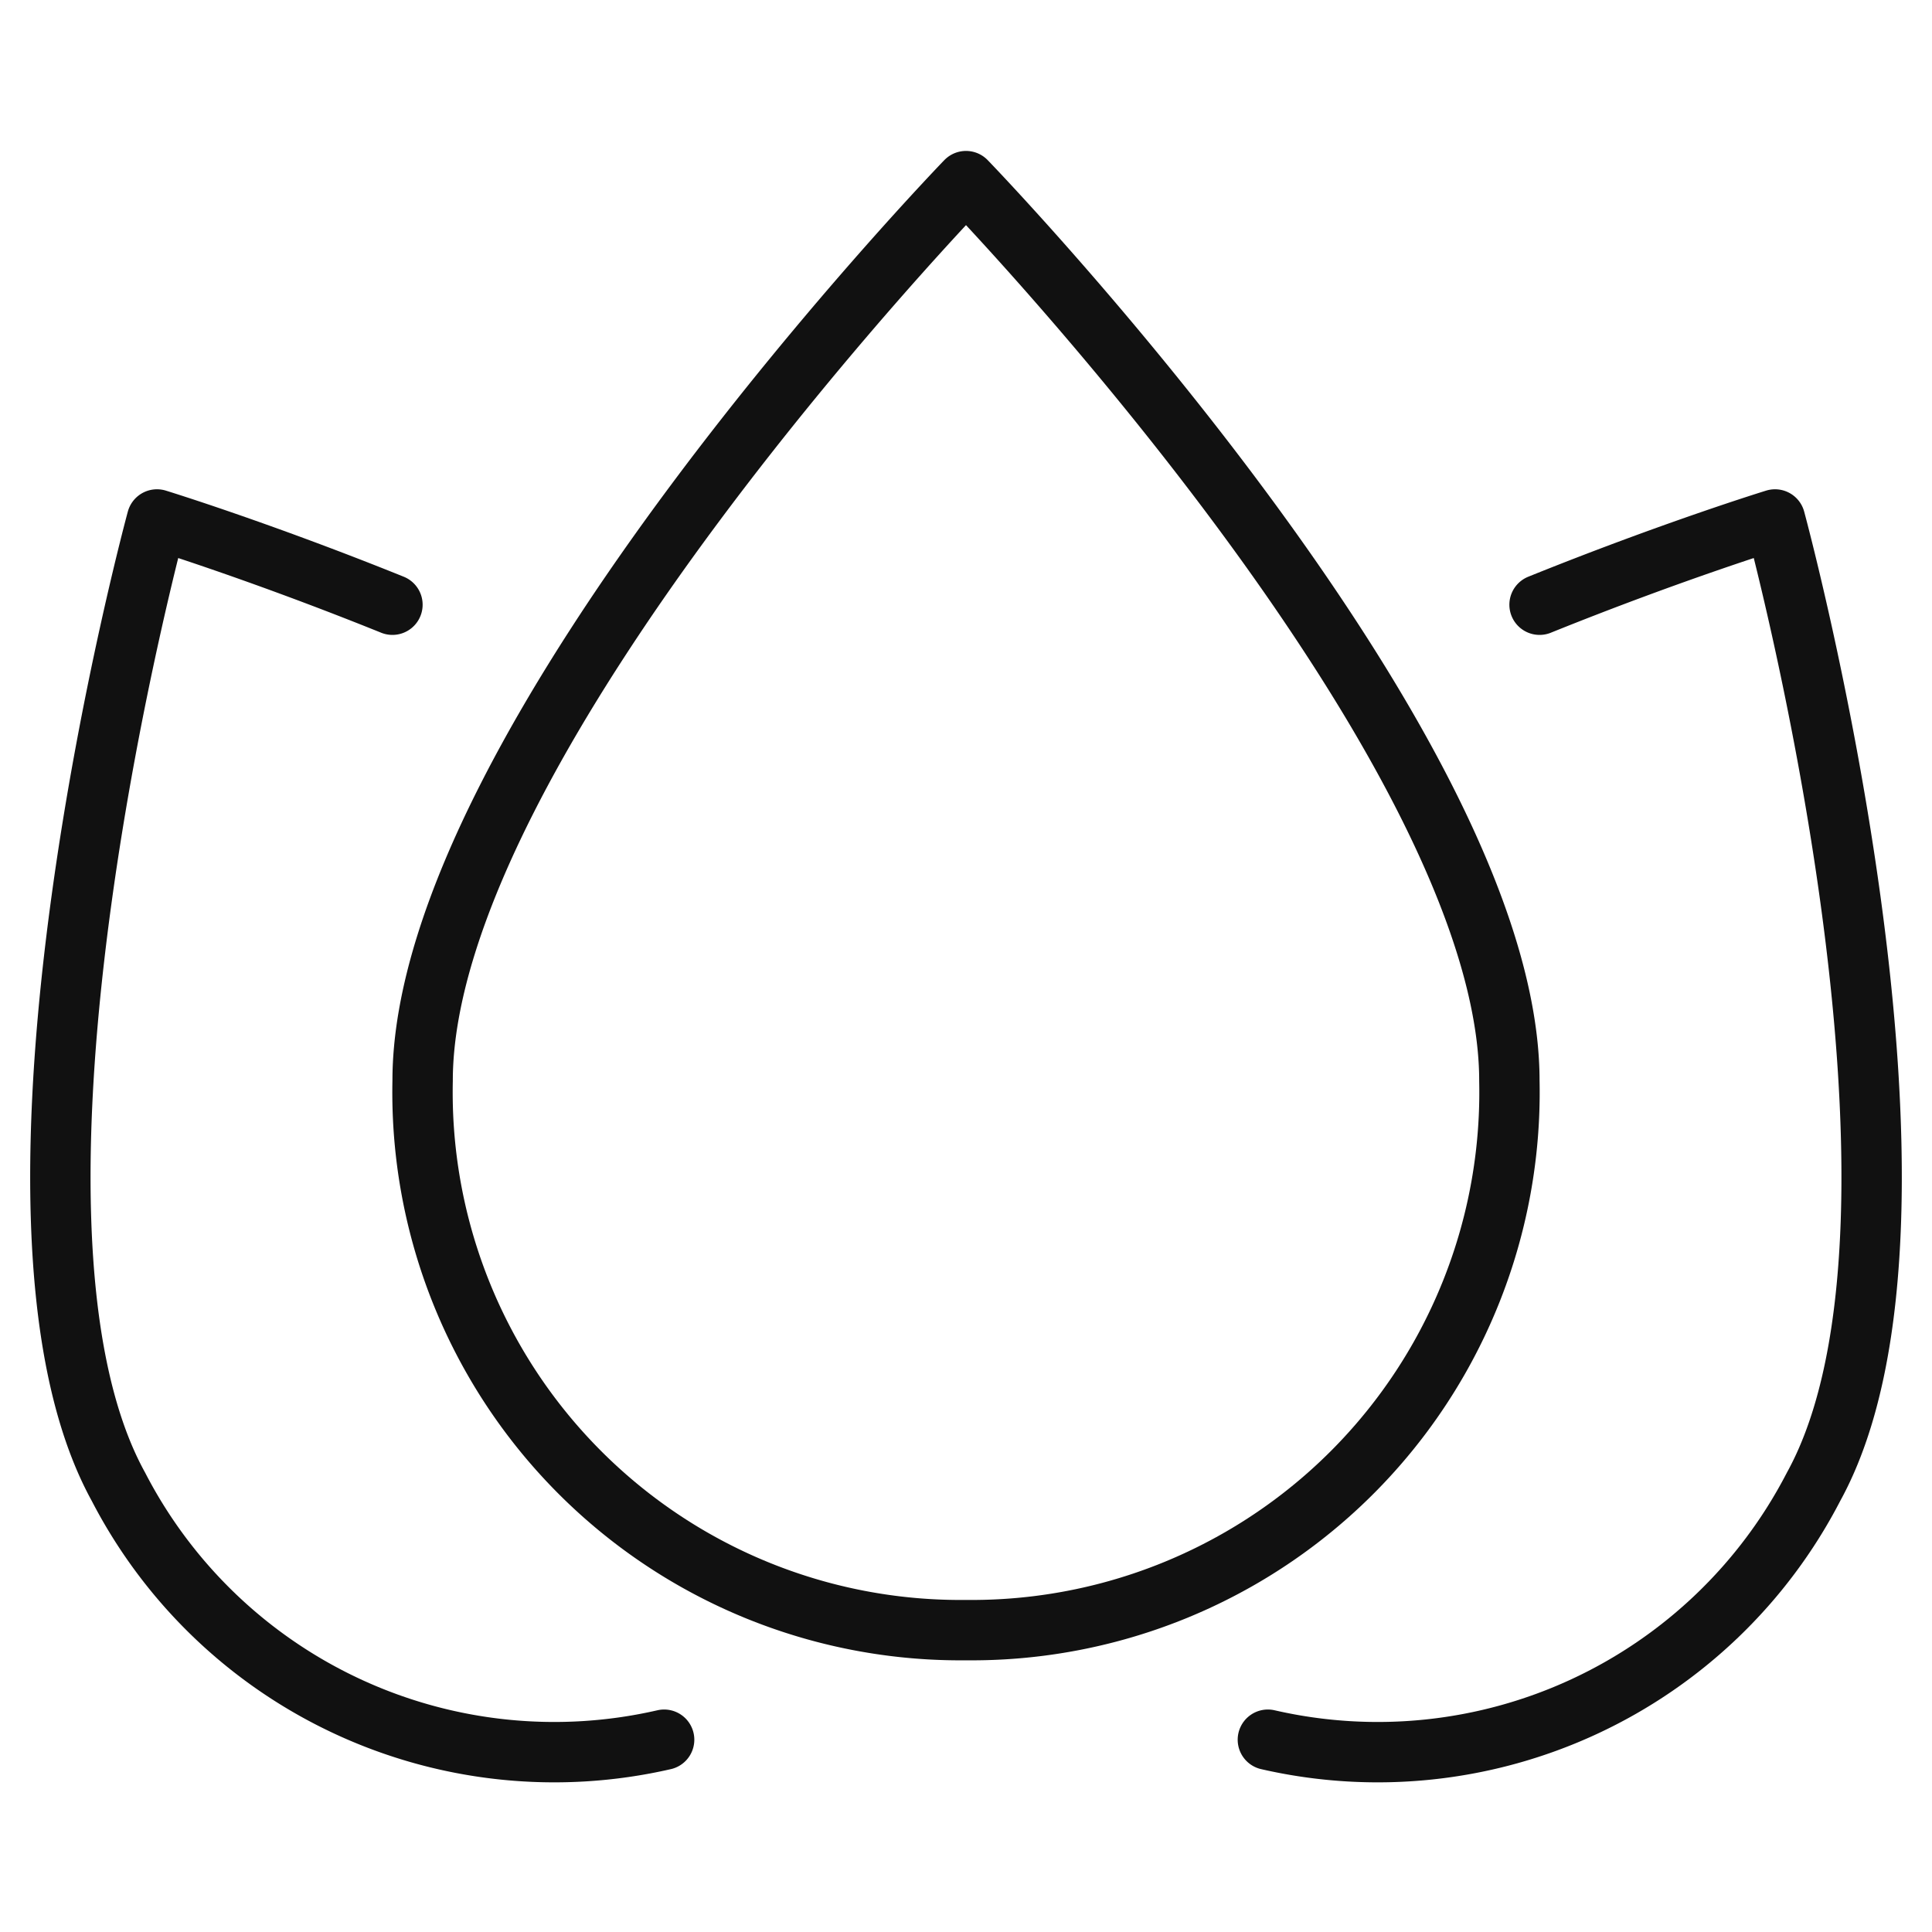 <svg xmlns="http://www.w3.org/2000/svg" viewBox="0 0 64 64" width="64" height="64"><g class="nc-icon-wrapper" stroke-linecap="round" stroke-linejoin="round" stroke-width="2" fill="#111111" stroke="#111111"><path d="M14,35.8C14,24.6,32,6,32,6S50,24.6,50,35.8A17.817,17.817,0,0,1,32,54,17.817,17.817,0,0,1,14,35.8Z" fill="none" stroke="#111111" stroke-miterlimit="10"></path> <path data-color="color-2" d="M22,57.63A16.251,16.251,0,0,1,3.924,49.252C-1.054,40.216,5.2,17.208,5.2,17.208s3.369,1.036,7.8,2.824" fill="none" stroke-miterlimit="10"></path> <path data-color="color-2" d="M42,57.63a16.251,16.251,0,0,0,18.076-8.378C65.054,40.216,58.8,17.208,58.8,17.208s-3.369,1.036-7.8,2.824" fill="none" stroke-miterlimit="10"></path></g></svg>